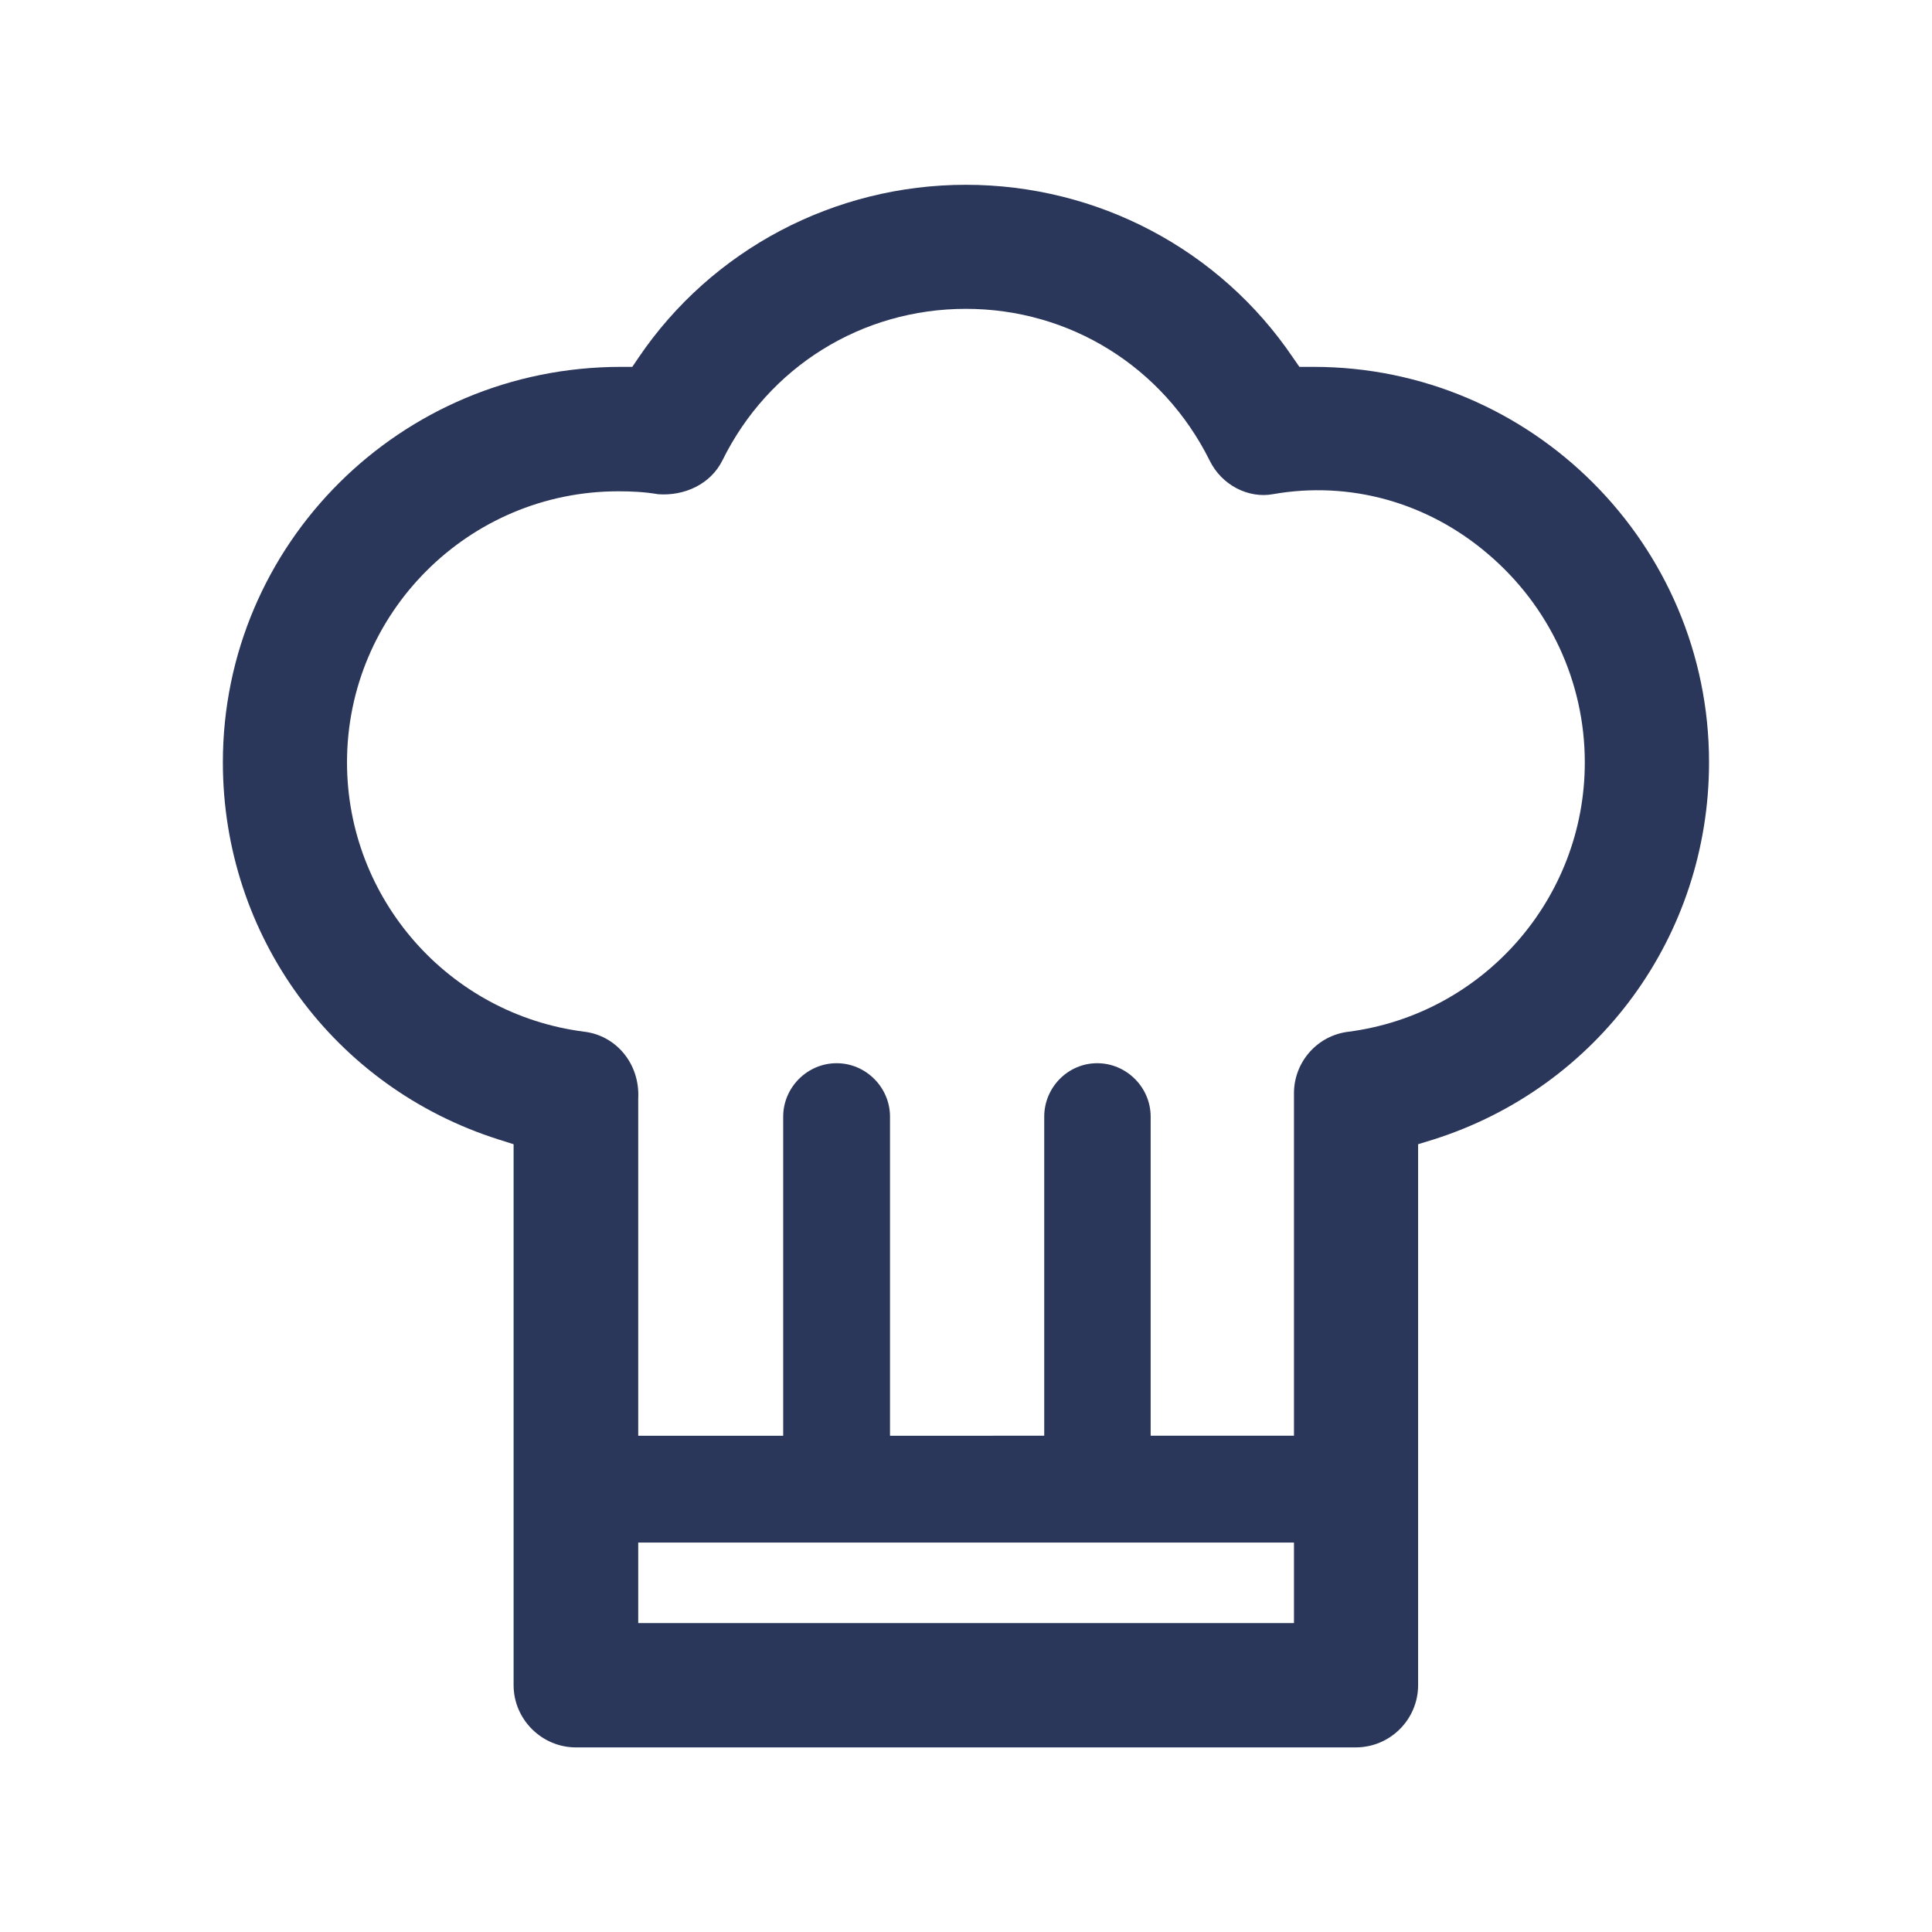 <?xml version="1.0" encoding="utf-8"?>
<!-- Generator: Adobe Illustrator 16.0.0, SVG Export Plug-In . SVG Version: 6.00 Build 0)  -->
<!DOCTYPE svg PUBLIC "-//W3C//DTD SVG 1.1//EN" "http://www.w3.org/Graphics/SVG/1.1/DTD/svg11.dtd">
<svg version="1.1" id="Layer_1" xmlns="http://www.w3.org/2000/svg" xmlns:xlink="http://www.w3.org/1999/xlink" x="0px" y="0px"
	 width="19.843px" height="19.843px" viewBox="0 0 19.843 19.843" enable-background="new 0 0 19.843 19.843" xml:space="preserve">
<path fill="#2A365A" d="M13.492,3.768h-0.146l-0.067-0.096c-0.751-1.11-2.007-1.774-3.359-1.774c-1.35,0-2.608,0.664-3.361,1.774
	L6.494,3.768H6.377c-2.266,0-4.088,1.824-4.088,4.062c0,1.78,1.138,3.337,2.834,3.874l0.152,0.048v5.555
	c0,0.353,0.29,0.64,0.64,0.64h8.009c0.354,0,0.641-0.287,0.641-0.64v-5.555l0.156-0.048c1.693-0.536,2.832-2.093,2.832-3.874
	C17.554,5.592,15.731,3.768,13.492,3.768 M13.29,16.67H6.555v-0.827h6.735V16.67z M13.847,10.597
	c-0.317,0.039-0.557,0.31-0.557,0.632v3.517h-1.472v-3.277c0-0.301-0.248-0.549-0.549-0.549c-0.3,0-0.544,0.248-0.544,0.549v3.277
	H9.141v-3.277c0-0.301-0.248-0.549-0.548-0.549c-0.301,0-0.549,0.248-0.549,0.549v3.277H6.555V11.28
	c0.018-0.349-0.222-0.645-0.557-0.684C4.609,10.418,3.564,9.231,3.564,7.83c0-1.535,1.25-2.784,2.786-2.784
	c0.135,0,0.27,0.006,0.409,0.03c0.27,0.02,0.54-0.102,0.662-0.35c0.473-0.958,1.43-1.554,2.499-1.554s2.024,0.596,2.503,1.556
	c0.126,0.259,0.402,0.392,0.648,0.348c0.797-0.141,1.593,0.087,2.207,0.61c0.636,0.538,0.999,1.319,0.999,2.144
	C16.278,9.231,15.233,10.418,13.847,10.597"/>
</svg>
